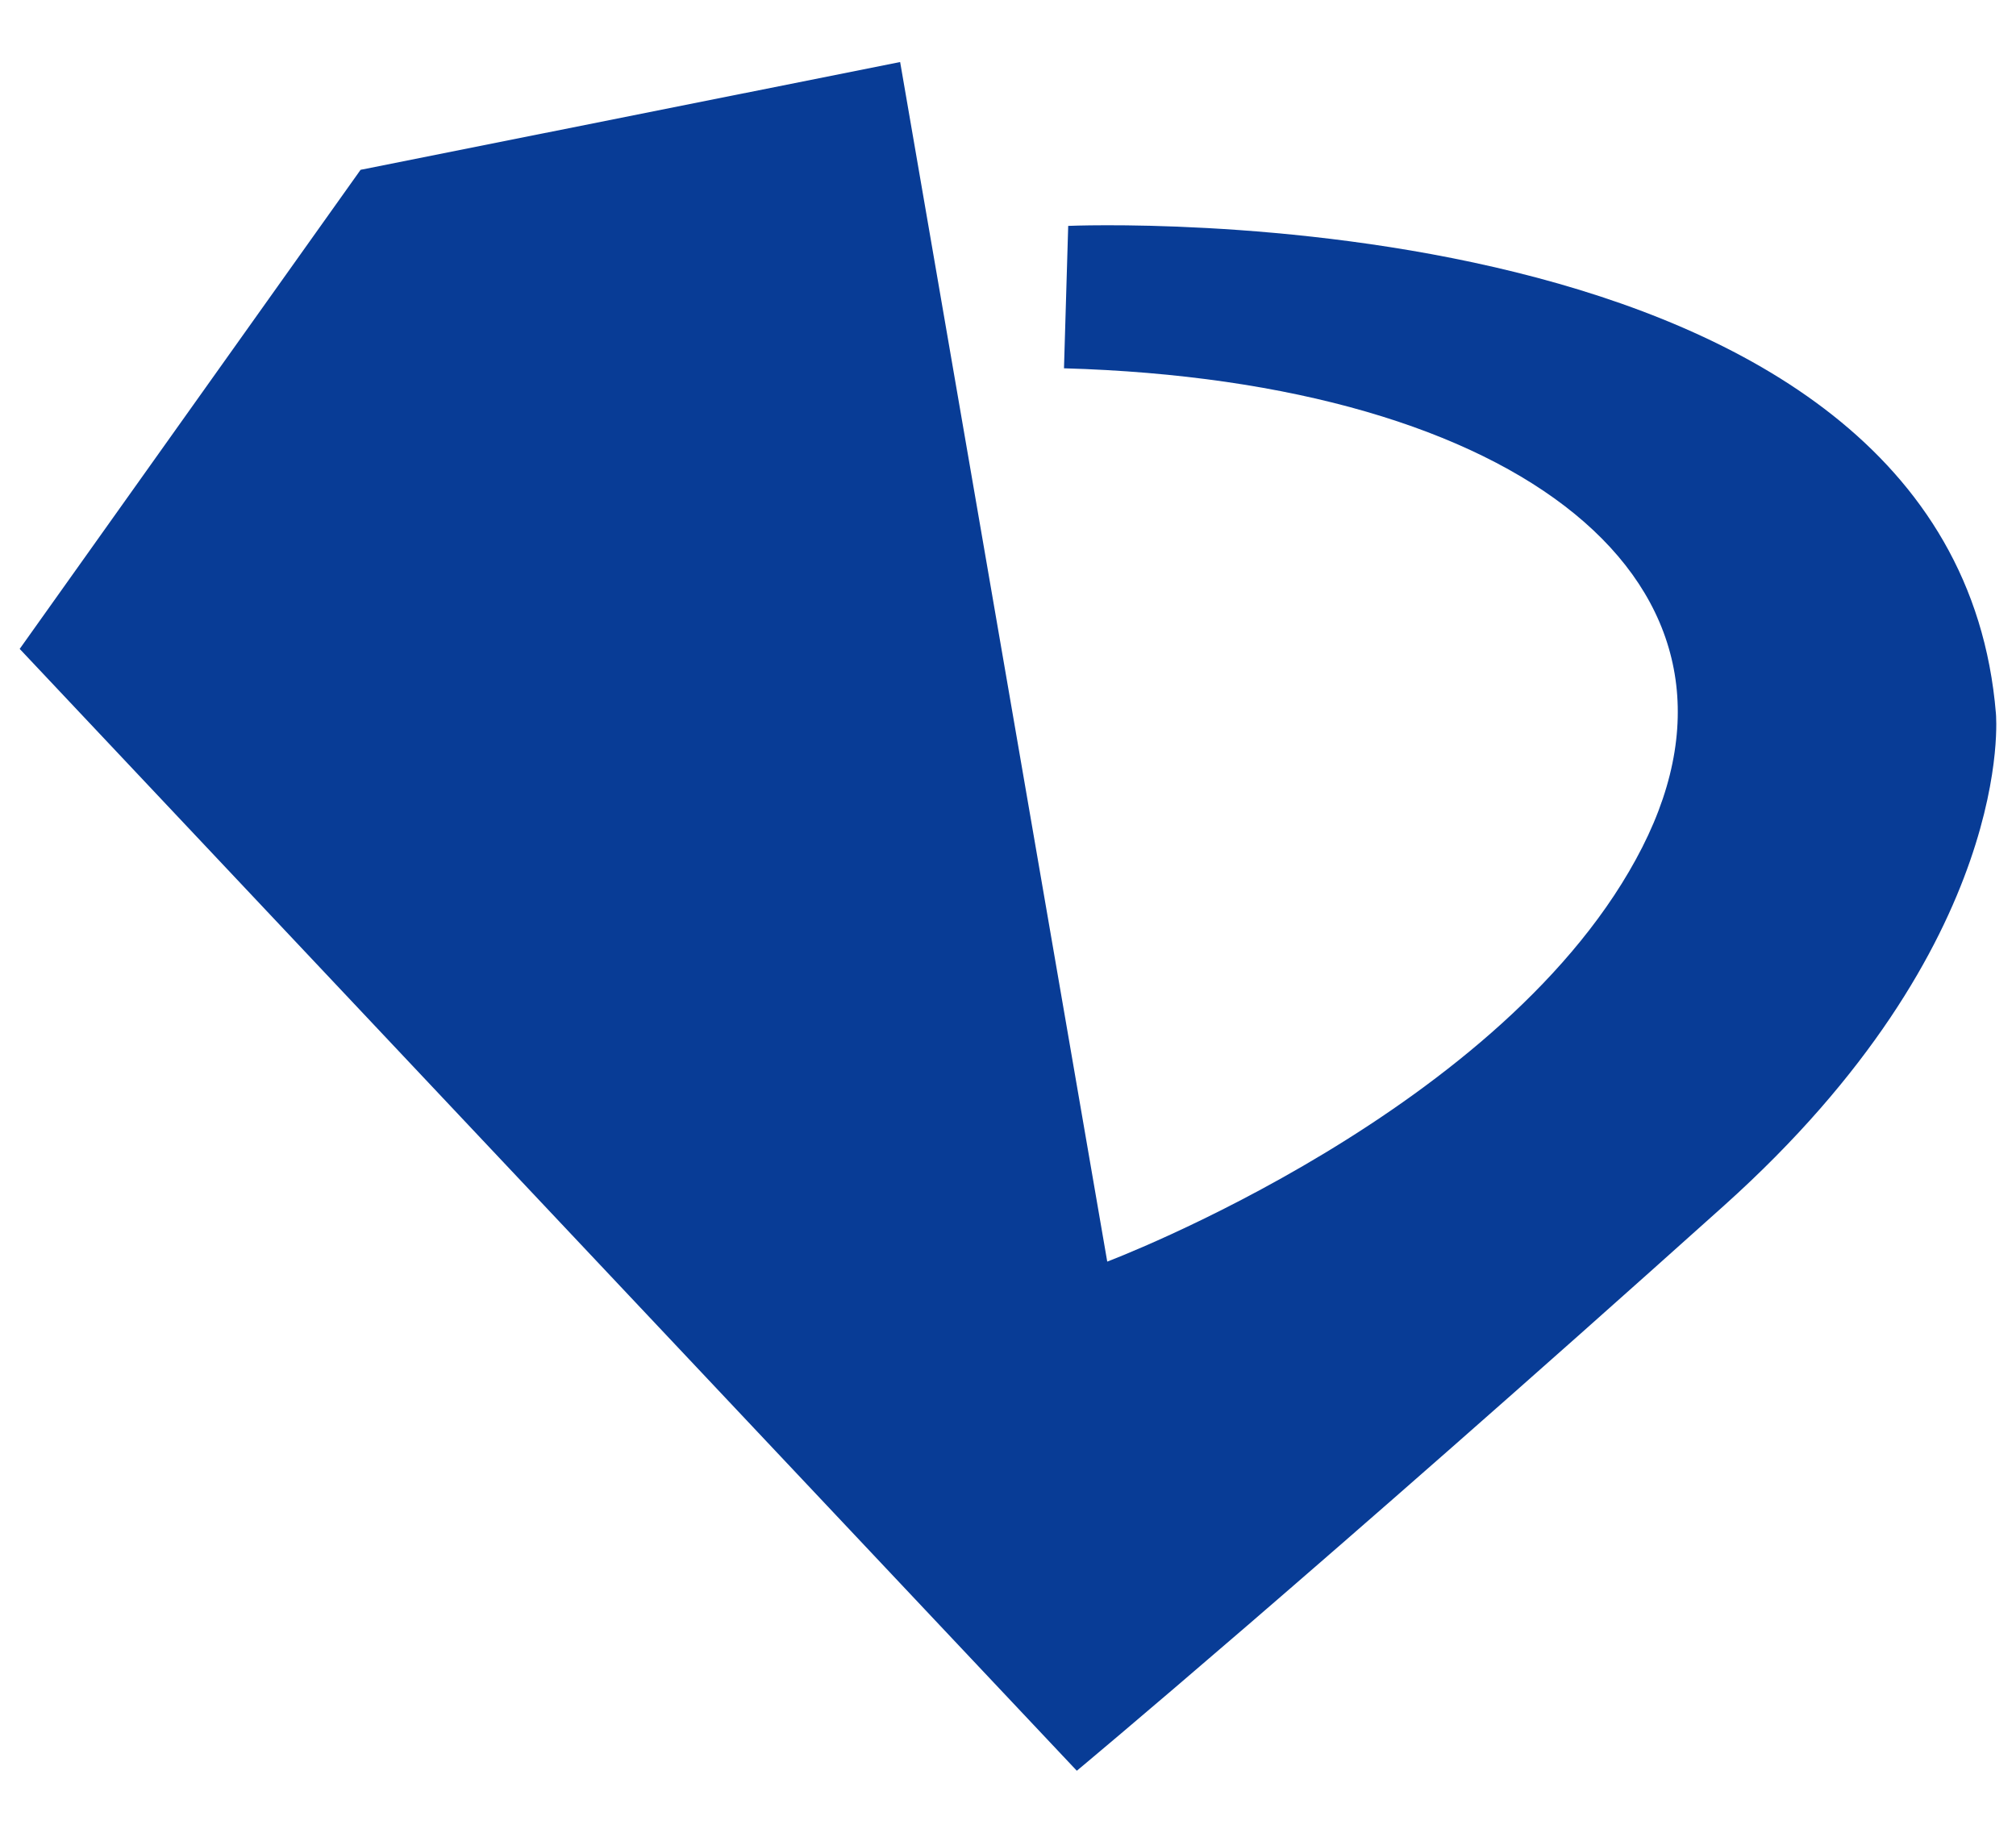 <svg width="110" height="100" xmlns="http://www.w3.org/2000/svg" xml:space="preserve" version="1.1">

 <g>
  <title>Layer 1</title>
  <path id="svg_1" fill="#083C96" d="m49.115,3.385l11.3,65.45c0,0 21.89,-8.24 29.19,-22.6c7.3,-14.36 -6.59,-25.43 -31.55,-26.14l0.23,-7.77c0,0 48.26,-2.12 50.62,26.61c0,0 1.18,12.48 -14.83,26.84c-22.2,19.92 -35.32,30.84 -35.32,30.84l-57.68,-61.21l18.6,-26.14l29.44,-5.88z" class="st0"/>
 </g>
</svg>